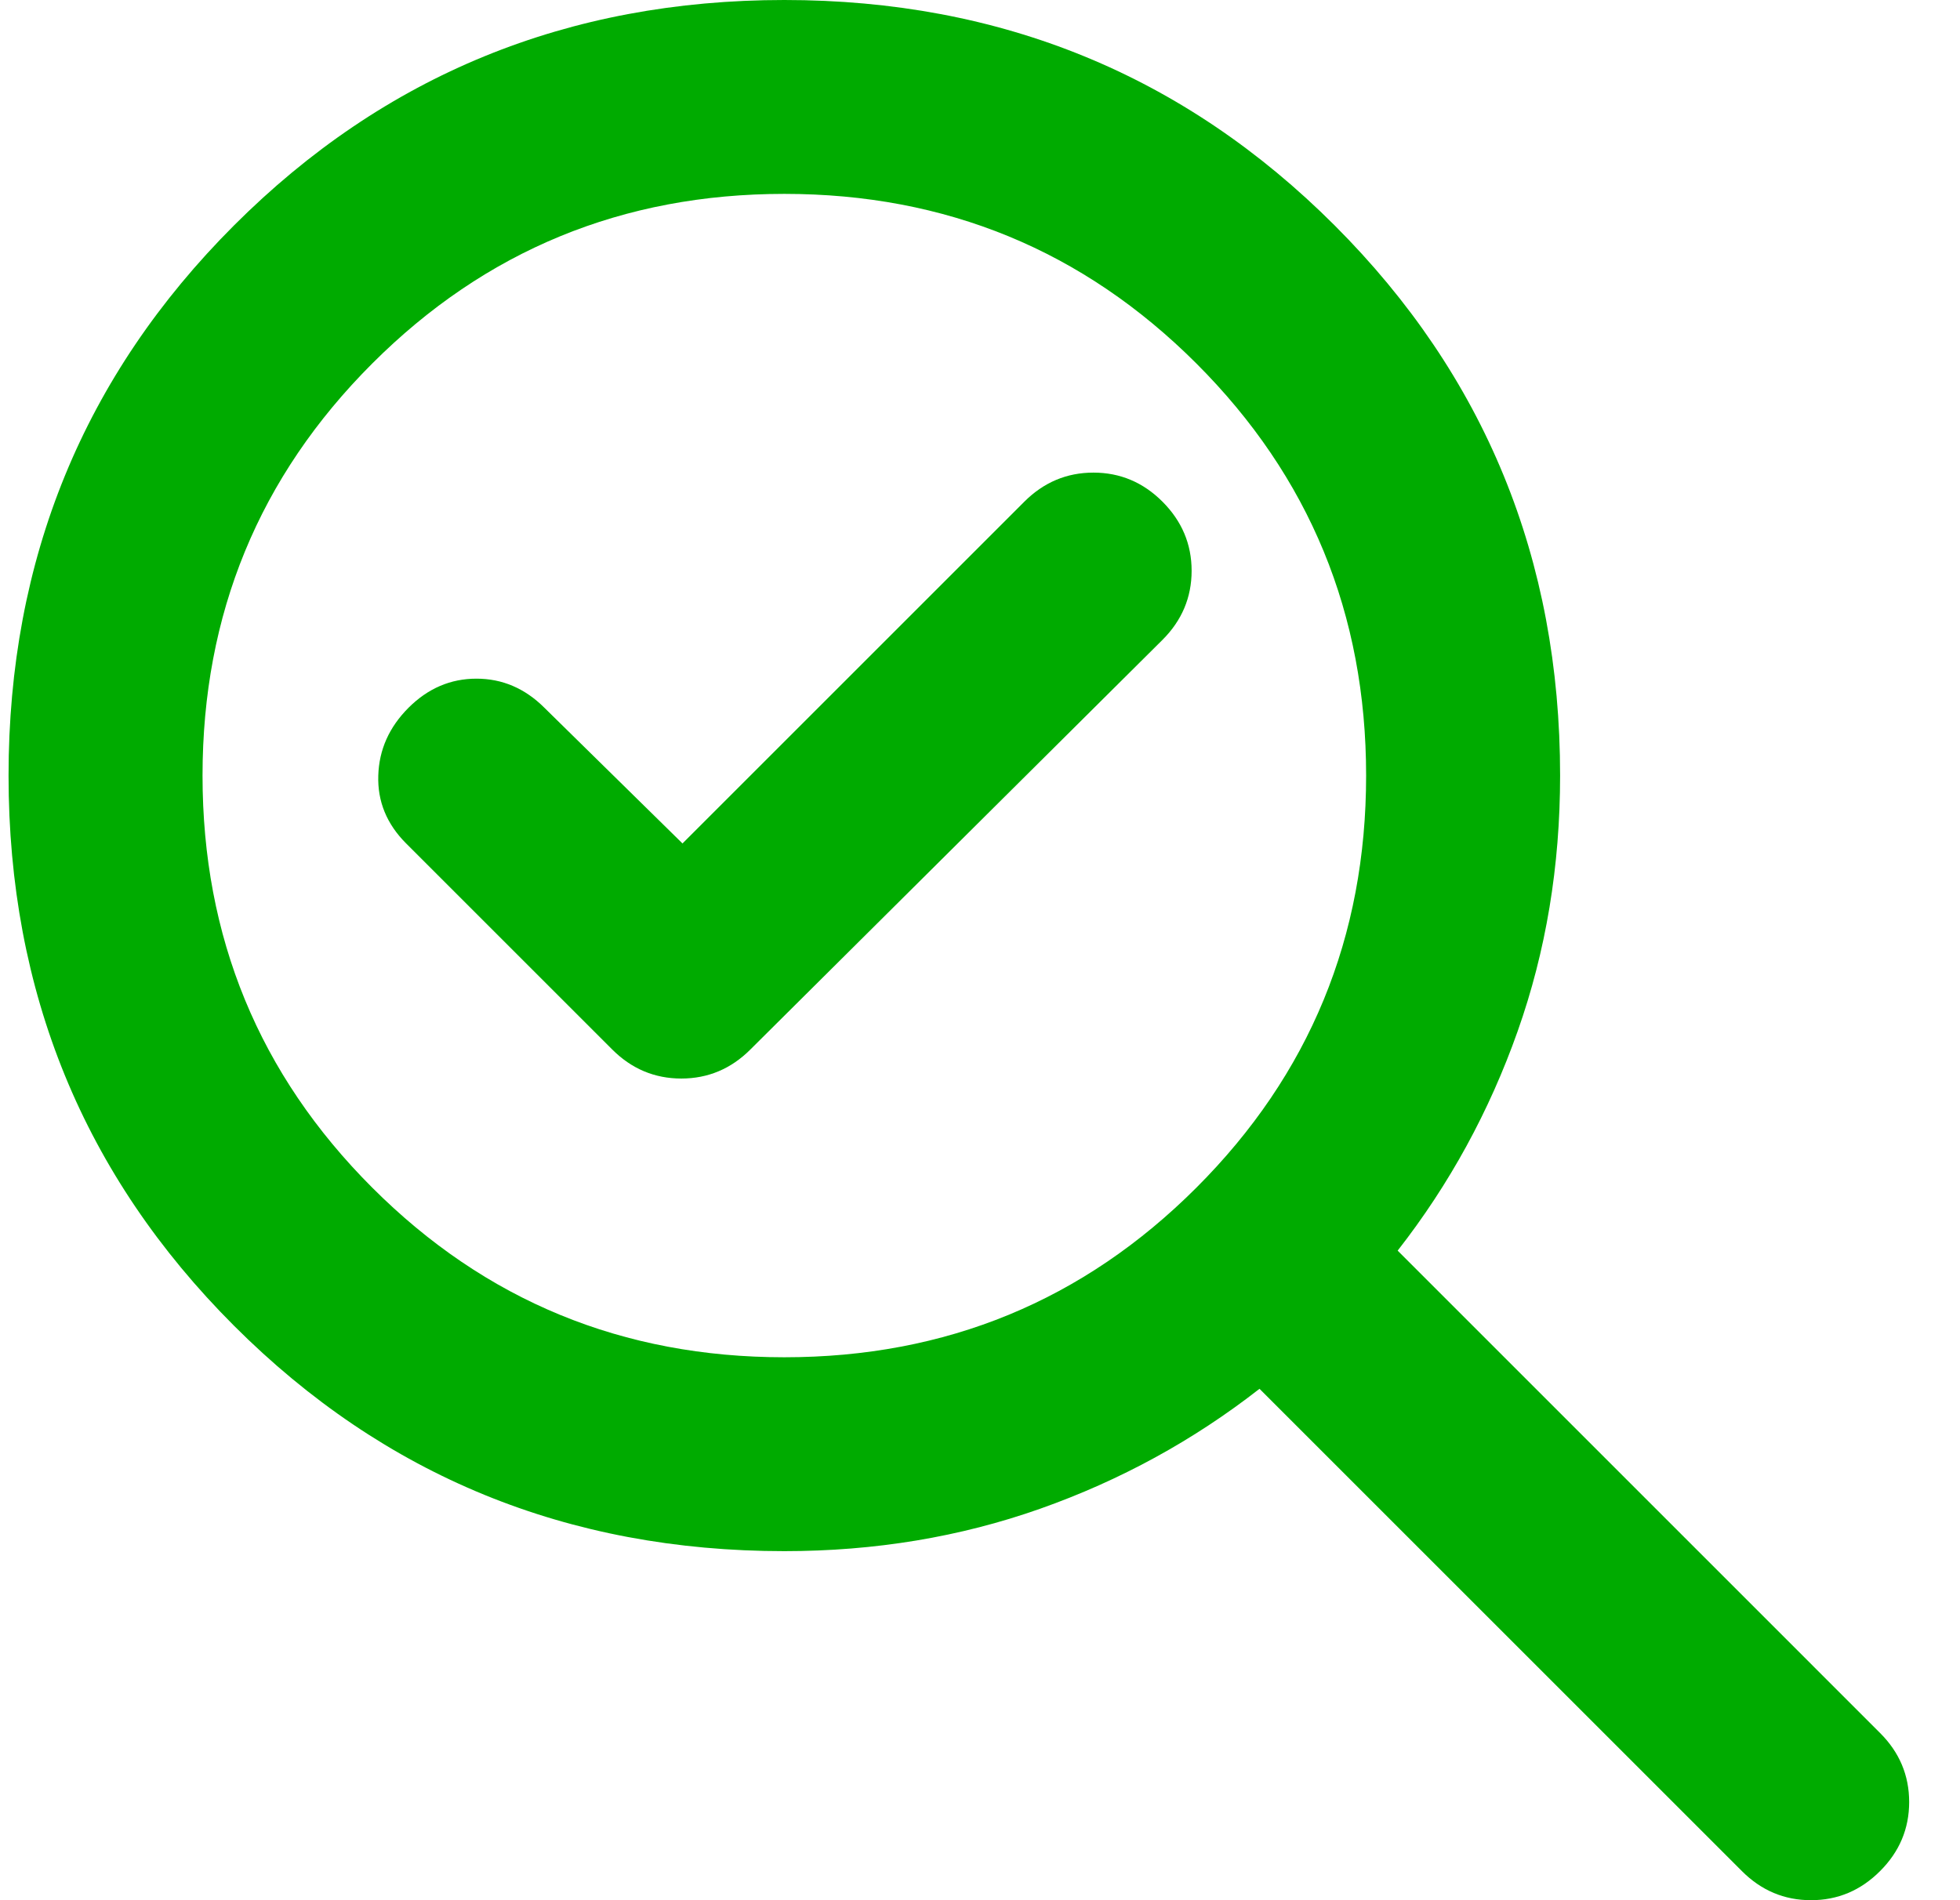 <svg width="33" height="32" viewBox="0 0 33 32" fill="none" xmlns="http://www.w3.org/2000/svg">
<path d="M13.206 22.857C15.927 22.857 18.239 21.905 20.144 20C22.049 18.095 23.001 15.782 23.001 13.061C23.001 10.34 22.049 8.027 20.144 6.122C18.239 4.218 15.927 3.265 13.206 3.265C10.484 3.265 8.171 4.218 6.267 6.122C4.362 8.027 3.41 10.34 3.41 13.061C3.41 15.782 4.362 18.095 6.267 20C8.171 21.905 10.484 22.857 13.206 22.857ZM11.491 14.204L9.165 11.918C8.838 11.592 8.457 11.429 8.022 11.429C7.586 11.429 7.206 11.592 6.879 11.918C6.552 12.245 6.382 12.626 6.369 13.061C6.355 13.497 6.512 13.878 6.838 14.204L10.308 17.674C10.634 18 11.022 18.163 11.471 18.163C11.92 18.163 12.308 18 12.634 17.674L19.573 10.775C19.899 10.449 20.063 10.061 20.063 9.612C20.063 9.163 19.899 8.776 19.573 8.449C19.246 8.122 18.859 7.959 18.41 7.959C17.961 7.959 17.573 8.122 17.246 8.449L11.491 14.204ZM13.206 26.122C9.559 26.122 6.471 24.857 3.94 22.326C1.41 19.796 0.144 16.707 0.144 13.061C0.144 9.415 1.41 6.327 3.94 3.796C6.471 1.265 9.559 0 13.206 0C16.852 0 19.94 1.265 22.471 3.796C25.001 6.327 26.267 9.415 26.267 13.061C26.267 14.585 26.029 16.02 25.552 17.367C25.076 18.714 24.403 19.946 23.532 21.061L31.654 29.184C31.981 29.51 32.144 29.898 32.144 30.347C32.144 30.796 31.981 31.184 31.654 31.51C31.328 31.837 30.94 32 30.491 32C30.042 32 29.654 31.837 29.328 31.51L21.206 23.388C20.09 24.259 18.859 24.932 17.512 25.408C16.165 25.884 14.729 26.122 13.206 26.122Z" fill="#00AB00"/>
</svg>
